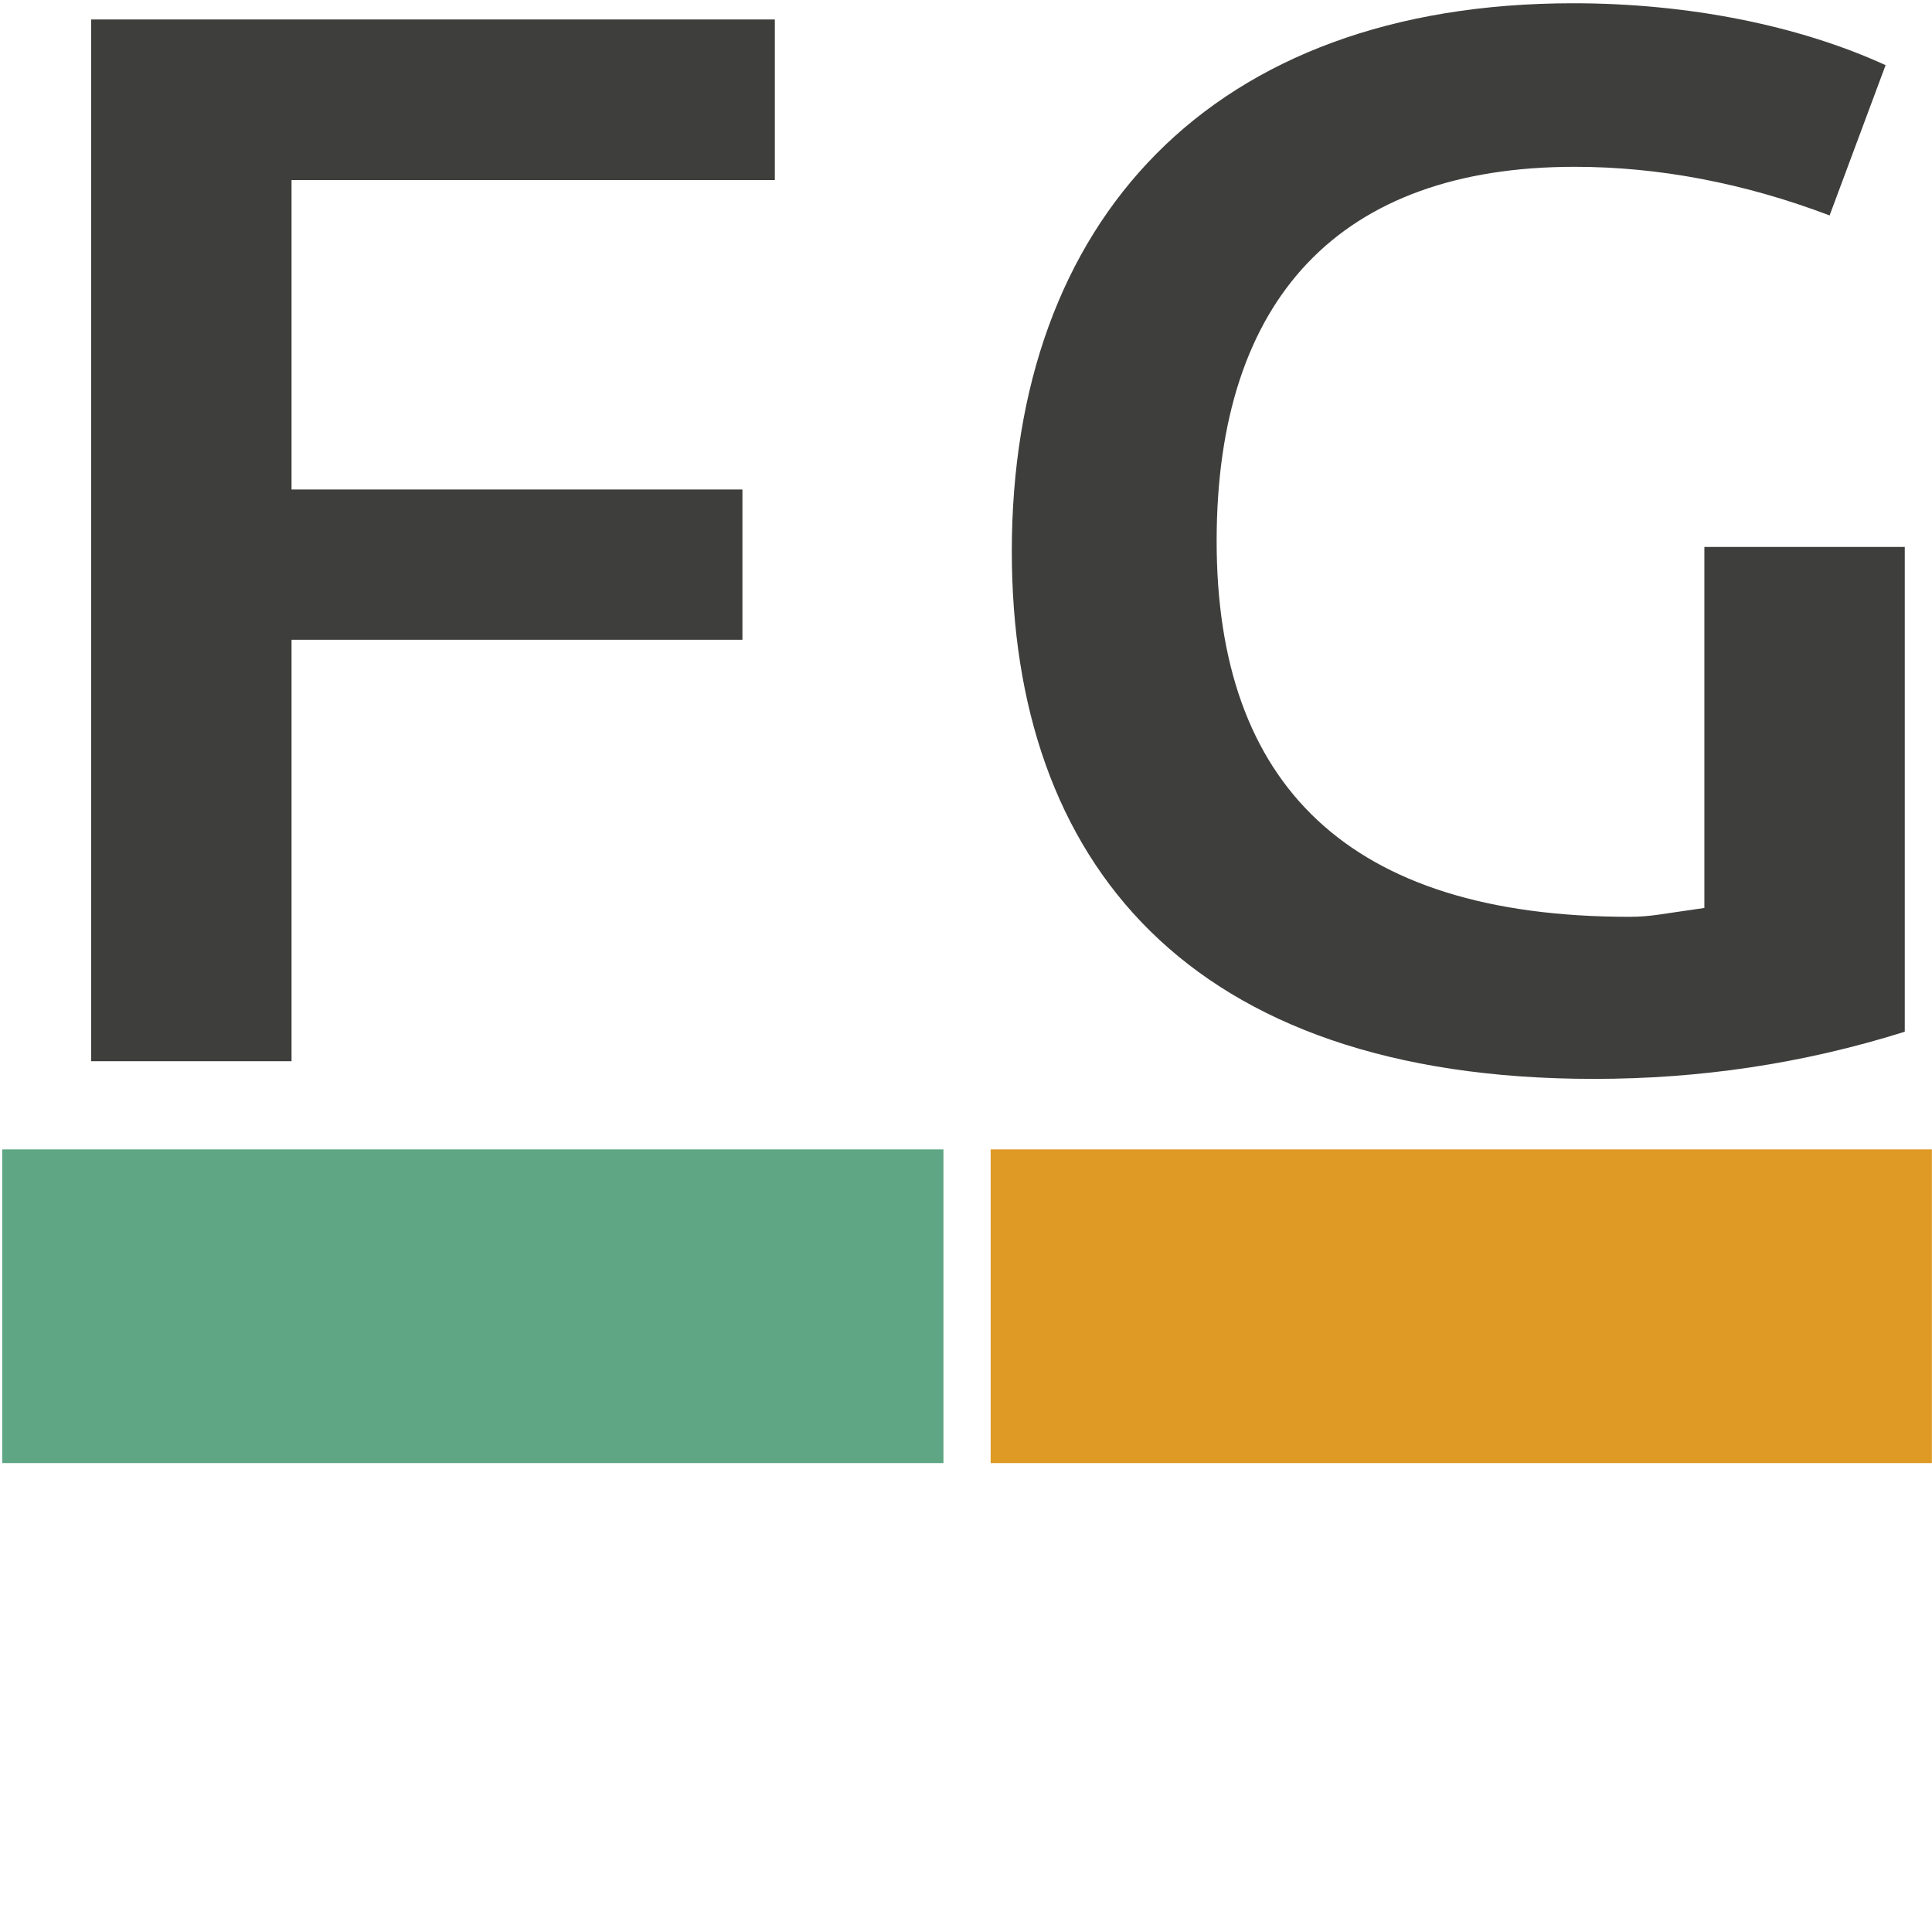 <?xml version="1.0" encoding="UTF-8"?>
<svg id="ICONS_standard" data-name="ICONS standard" xmlns="http://www.w3.org/2000/svg" viewBox="0 0 1000 1000">
  <defs>
    <style>
      .cls-1 {
        fill: #de9a24;
      }

      .cls-2 {
        fill: #5fa684;
      }

      .cls-3 {
        fill: #3e3e3d;
      }
    </style>
  </defs>
  <g>
    <path class="cls-3" d="M47.18,10.08h353.88v83.13h-250.16v160.16h233.38v77.79h-233.38v218.13H47.18V10.08Z"/>
    <rect class="cls-2" x="1.15" y="594.93" width="487.18" height="162.37"/>
  </g>
  <g>
    <path class="cls-3" d="M523.71,285.4C523.71,114.56,626.67,1.69,814.29,1.69c59.49,0,116.69,11.44,161.69,32.03l-28.98,77.79c-44.24-16.78-88.47-25.17-131.94-25.17-121.27,0-185.33,67.88-185.33,193.72s67.88,194.48,213.55,194.48c11.44,0,16.78-1.53,38.9-4.58v-186.86h103.72v250.92c-53.39,16.78-106.78,24.41-160.93,24.41-210.5,0-301.26-112.88-301.26-273.04Z"/>
    <rect class="cls-1" x="512.76" y="594.93" width="487.18" height="162.37"/>
  </g>
</svg>
